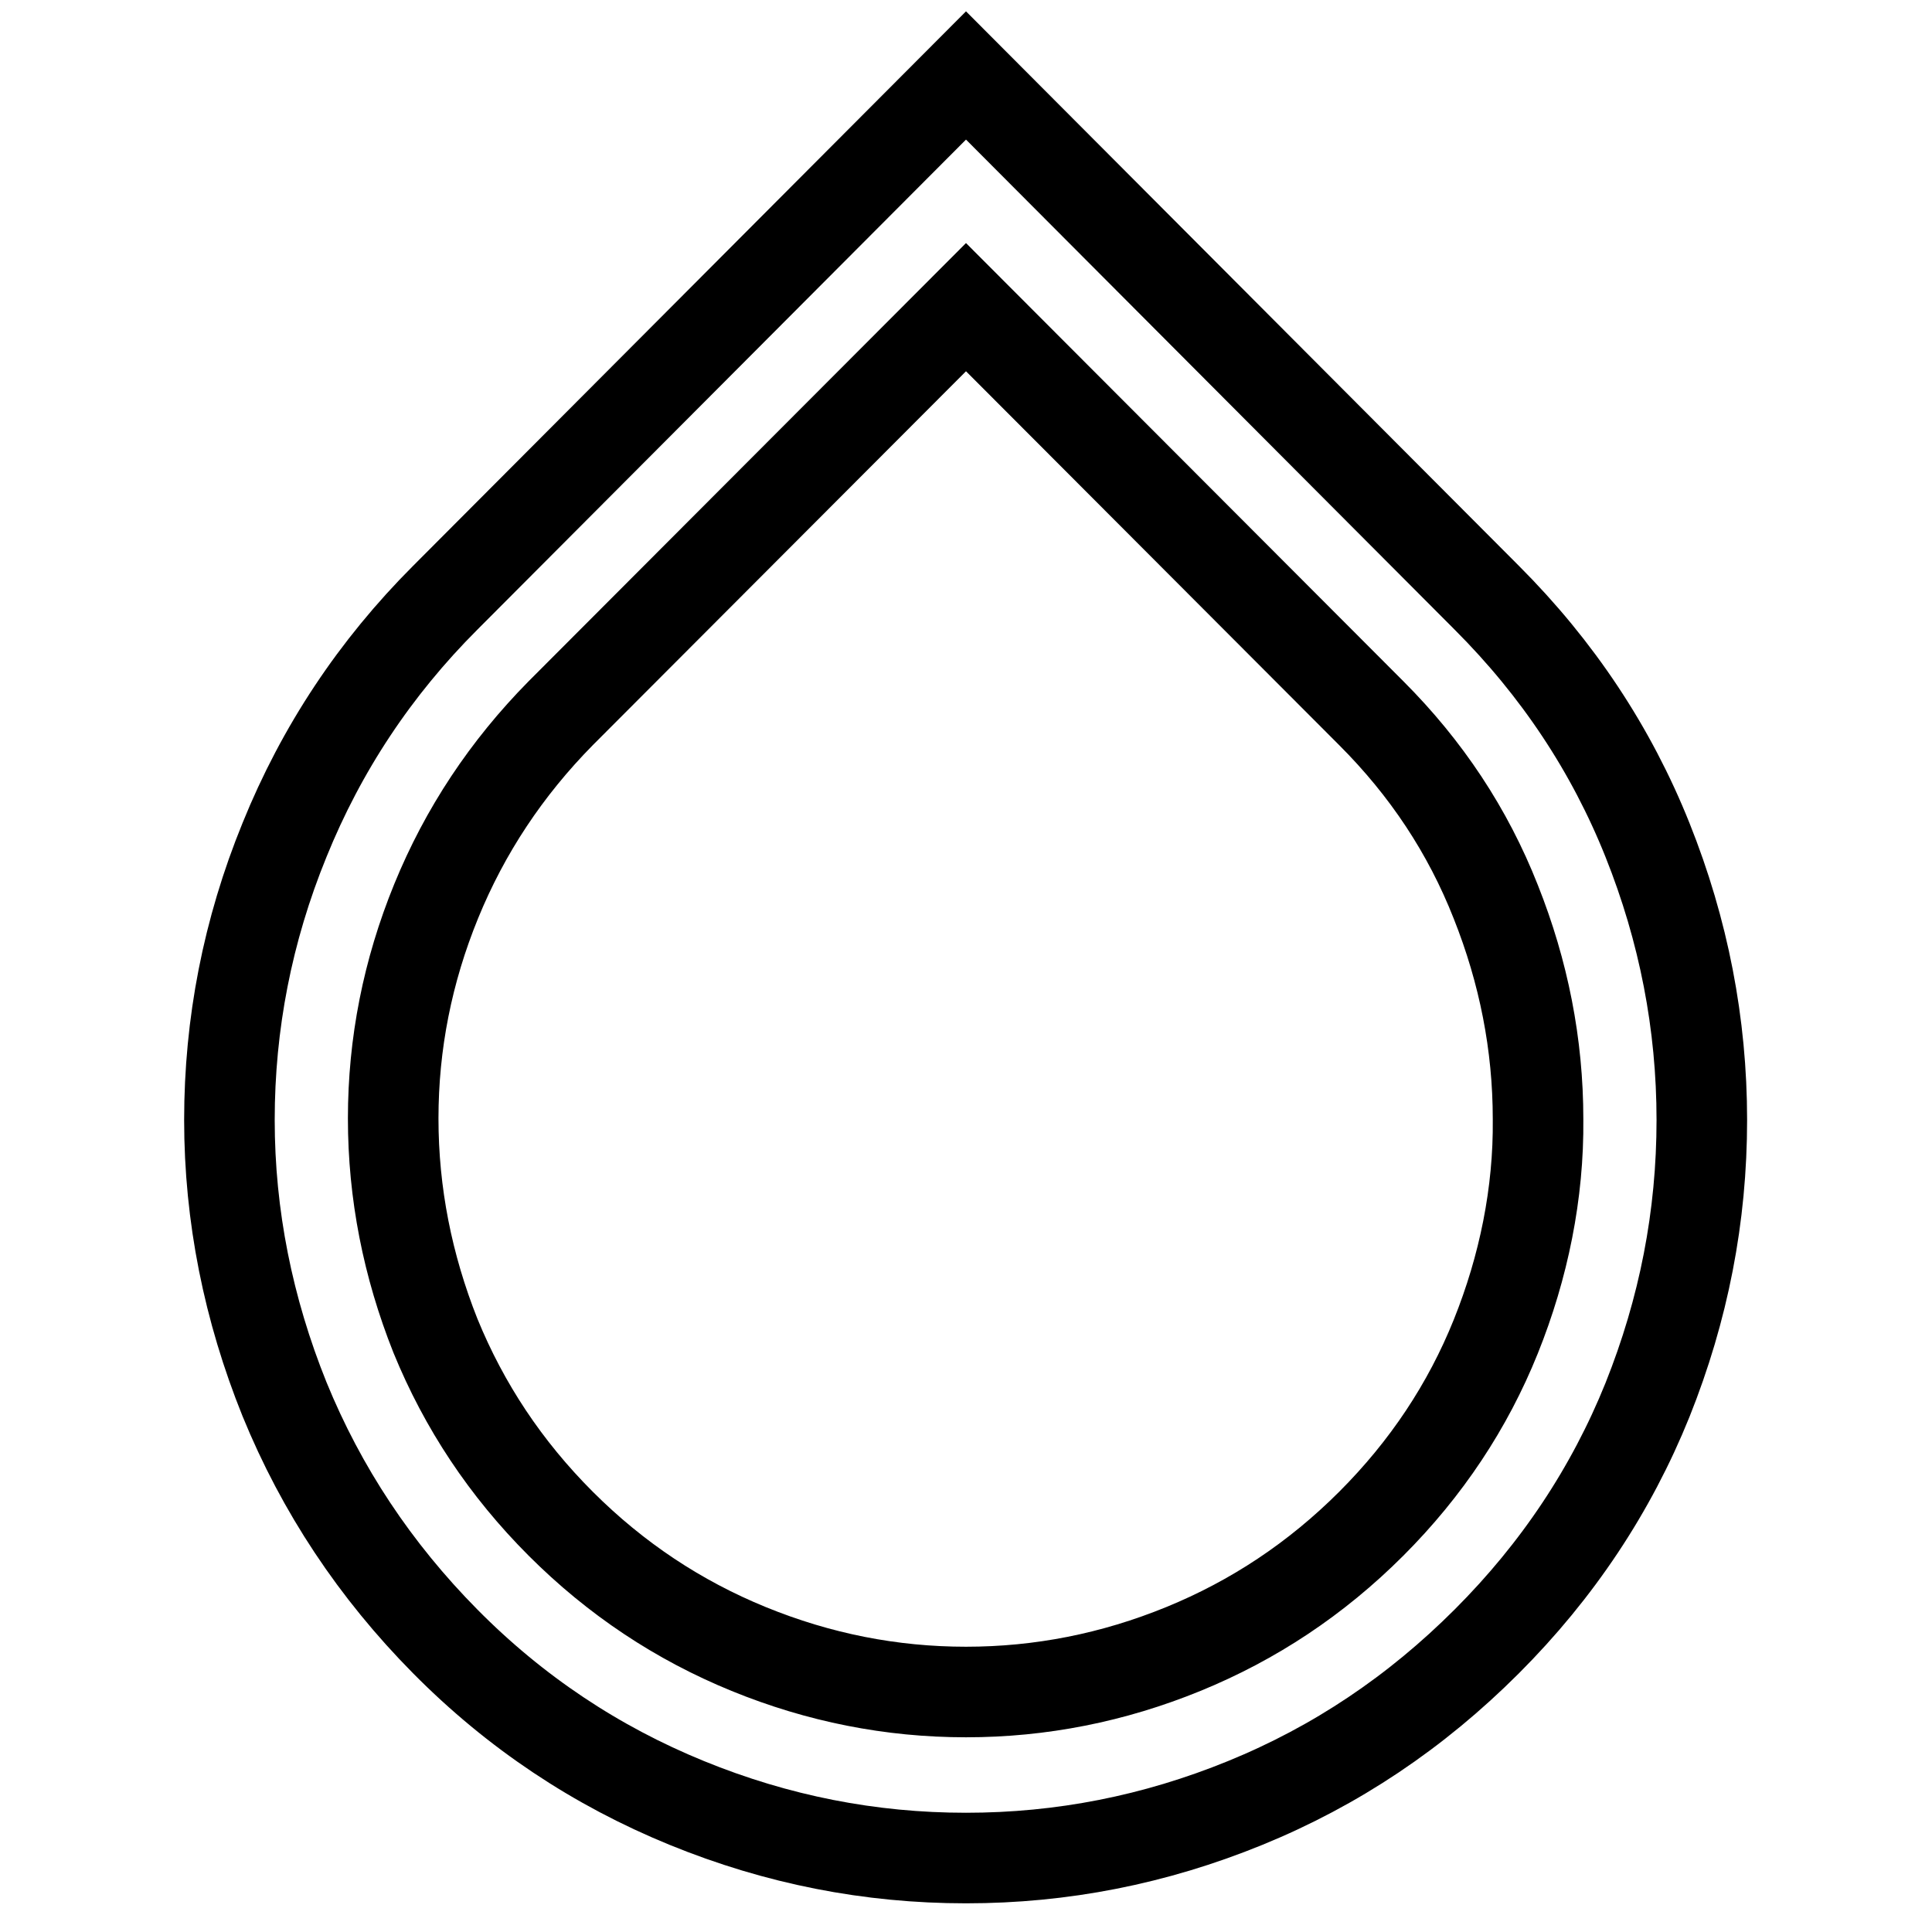 <?xml version="1.0" encoding="utf-8"?>
<!-- Svg Vector Icons : http://www.onlinewebfonts.com/icon -->
<!DOCTYPE svg PUBLIC "-//W3C//DTD SVG 1.1//EN" "http://www.w3.org/Graphics/SVG/1.1/DTD/svg11.dtd">
<svg version="1.1" xmlns="http://www.w3.org/2000/svg" xmlns:xlink="http://www.w3.org/1999/xlink" x="0px" y="0px" viewBox="0 0 256 256" enable-background="new 0 0 256 256" xml:space="preserve">
<g> <path stroke-width="12" fill-opacity="0" stroke="#000000"  d="M181.7,94.5L128,40.7L74.3,94.5c-7.2,7.3-12.7,15.6-16.5,24.9c-3.8,9.3-5.7,18.9-5.7,28.8 s1.9,19.5,5.6,28.8c3.8,9.3,9.3,17.6,16.6,24.9c7.3,7.3,15.6,12.8,24.9,16.6c9.3,3.8,18.9,5.7,28.8,5.7c9.9,0,19.5-1.9,28.8-5.7 c9.3-3.8,17.6-9.3,24.9-16.6c7.3-7.3,12.8-15.6,16.5-24.8c3.7-9.2,5.7-19,5.6-28.8c0-9.9-1.9-19.5-5.6-28.8 C194.5,110.1,189,101.8,181.7,94.5L181.7,94.5z M59,79.2L128,10l69,69.2c9.4,9.4,16.5,20.1,21.3,32.1c4.8,12,7.2,24.4,7.2,37.1 c0,12.8-2.4,25.1-7.2,37.1c-4.8,11.9-11.9,22.6-21.3,32c-9.4,9.4-20,16.5-32,21.4c-12,4.9-24.3,7.3-37,7.3c-12.7,0-25-2.4-37-7.3 c-12-4.9-22.7-12-32-21.4c-9.3-9.4-16.4-20.1-21.3-32.1c-4.8-11.9-7.3-24.3-7.3-37s2.4-25.1,7.3-37.1C42.6,99.2,49.7,88.5,59,79.2z "/></g>
</svg>